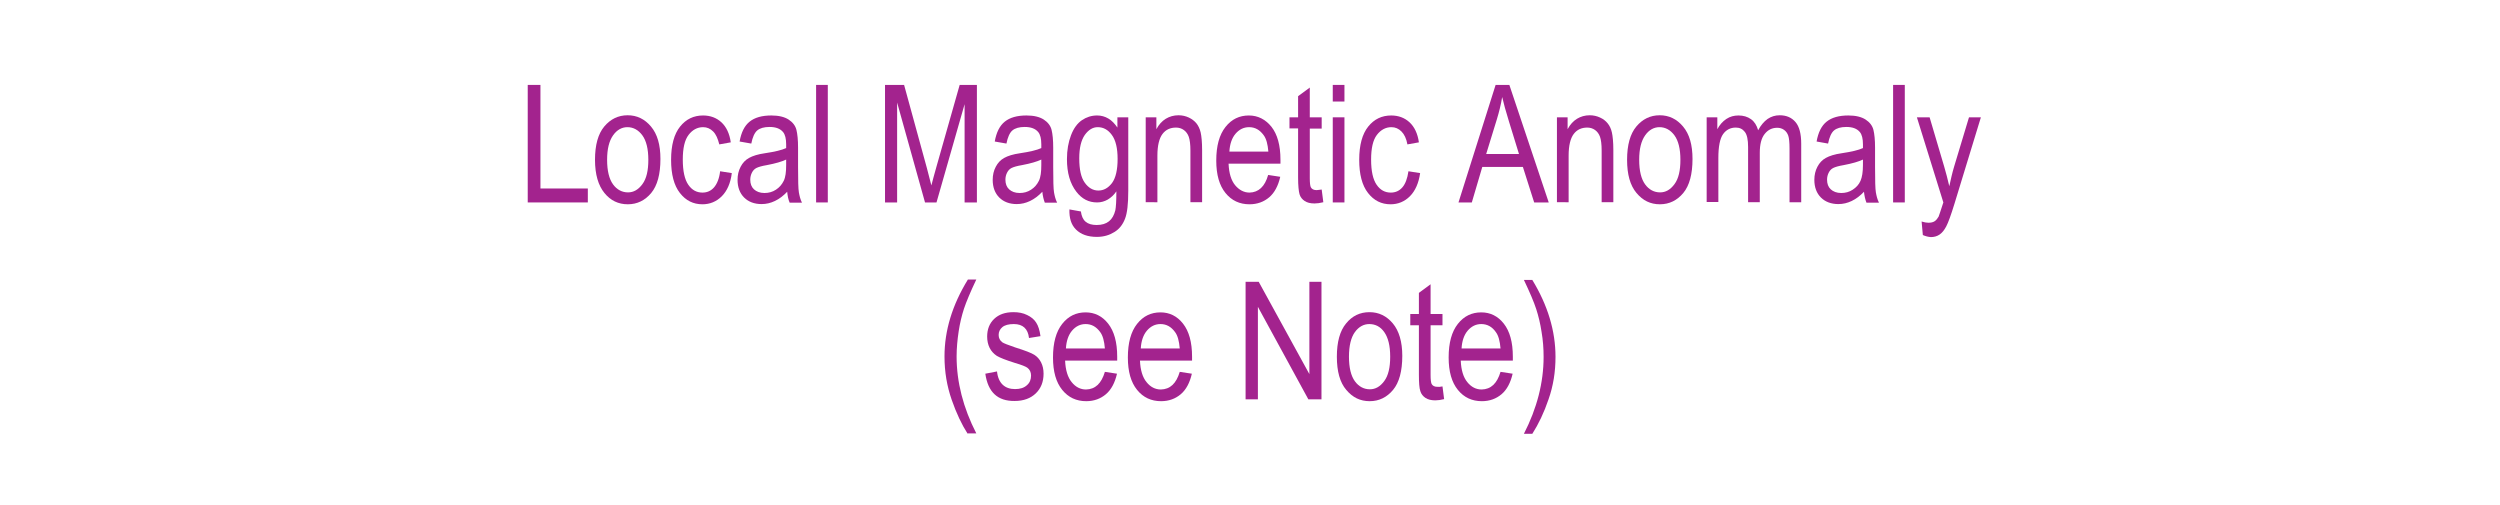 <?xml version="1.0" encoding="utf-8"?>
<!-- Generator: Adobe Illustrator 19.2.0, SVG Export Plug-In . SVG Version: 6.00 Build 0)  -->
<svg version="1.1" id="Layer_1" xmlns="http://www.w3.org/2000/svg" xmlns:xlink="http://www.w3.org/1999/xlink" x="0px" y="0px"
	 viewBox="0 0 121.89 24.61" style="enable-background:new 0 0 121.89 24.61;" xml:space="preserve">
<style type="text/css">
	.st0{fill:#FFFFFF;}
	.st1{fill:#A3238E;}
</style>
<rect x="0" y="0" class="st0" width="121.89" height="24.61"/>
<g>
	<path class="st1" d="M25.73,9.87V4.14h0.62v5.05h2.31v0.68H25.73z"/>
	<path class="st1" d="M29.01,7.79c0-0.72,0.15-1.26,0.45-1.62s0.68-0.55,1.14-0.55c0.45,0,0.83,0.18,1.14,0.55s0.46,0.89,0.46,1.58
		c0,0.74-0.15,1.3-0.45,1.66s-0.68,0.55-1.14,0.55c-0.46,0-0.84-0.18-1.14-0.55S29.01,8.51,29.01,7.79z M29.6,7.79
		c0,0.54,0.1,0.94,0.29,1.2s0.44,0.39,0.73,0.39c0.27,0,0.5-0.13,0.7-0.4s0.29-0.66,0.29-1.19c0-0.53-0.1-0.93-0.29-1.19
		S30.88,6.2,30.59,6.2c-0.27,0-0.51,0.13-0.7,0.4S29.6,7.26,29.6,7.79z"/>
	<path class="st1" d="M35.11,8.35l0.57,0.09c-0.06,0.49-0.23,0.87-0.49,1.13s-0.58,0.39-0.94,0.39c-0.45,0-0.81-0.18-1.1-0.55
		s-0.43-0.91-0.43-1.62c0-0.72,0.15-1.26,0.44-1.62s0.66-0.54,1.12-0.54c0.35,0,0.65,0.11,0.89,0.33s0.4,0.55,0.46,0.98l-0.56,0.1
		C35,6.76,34.91,6.55,34.77,6.41s-0.3-0.21-0.49-0.21c-0.28,0-0.52,0.13-0.71,0.38s-0.28,0.65-0.28,1.2c0,0.56,0.09,0.97,0.27,1.23
		s0.41,0.38,0.69,0.38c0.22,0,0.41-0.08,0.56-0.25S35.07,8.7,35.11,8.35z"/>
	<path class="st1" d="M38.38,9.35c-0.19,0.2-0.39,0.35-0.6,0.45s-0.42,0.15-0.65,0.15c-0.35,0-0.64-0.11-0.85-0.32
		s-0.32-0.5-0.32-0.86c0-0.24,0.05-0.45,0.15-0.64s0.23-0.33,0.41-0.43s0.43-0.18,0.78-0.23c0.47-0.07,0.81-0.15,1.03-0.25l0-0.18
		c0-0.28-0.05-0.48-0.15-0.6c-0.14-0.17-0.36-0.25-0.66-0.25c-0.27,0-0.47,0.06-0.6,0.17S36.69,6.69,36.63,7L36.06,6.9
		c0.08-0.45,0.24-0.77,0.49-0.97s0.6-0.3,1.06-0.3c0.36,0,0.64,0.07,0.84,0.2s0.33,0.3,0.38,0.5s0.08,0.49,0.08,0.87v0.94
		c0,0.66,0.01,1.07,0.04,1.24s0.07,0.34,0.15,0.5h-0.6C38.43,9.72,38.4,9.55,38.38,9.35z M38.33,7.78c-0.21,0.1-0.52,0.19-0.94,0.27
		c-0.24,0.04-0.41,0.09-0.51,0.14s-0.17,0.13-0.22,0.23s-0.08,0.21-0.08,0.34c0,0.2,0.06,0.36,0.18,0.47s0.29,0.18,0.51,0.18
		c0.21,0,0.39-0.05,0.56-0.16S38.12,9,38.21,8.82s0.12-0.44,0.12-0.78V7.78z"/>
	<path class="st1" d="M39.79,9.87V4.14h0.57v5.73H39.79z"/>
	<path class="st1" d="M43.15,9.87V4.14h0.93l1.11,4.05l0.22,0.85c0.05-0.21,0.14-0.52,0.25-0.92l1.13-3.98h0.84v5.73h-0.6V5.08
		l-1.37,4.79h-0.56l-1.36-4.87v4.87H43.15z"/>
	<path class="st1" d="M50.82,9.35c-0.19,0.2-0.39,0.35-0.6,0.45s-0.42,0.15-0.65,0.15c-0.35,0-0.64-0.11-0.85-0.32
		s-0.32-0.5-0.32-0.86c0-0.24,0.05-0.45,0.15-0.64s0.23-0.33,0.41-0.43s0.43-0.18,0.78-0.23c0.47-0.07,0.81-0.15,1.03-0.25l0-0.18
		c0-0.28-0.05-0.48-0.15-0.6c-0.14-0.17-0.36-0.25-0.66-0.25c-0.27,0-0.47,0.06-0.6,0.17S49.13,6.69,49.07,7L48.5,6.9
		c0.08-0.45,0.24-0.77,0.49-0.97s0.6-0.3,1.06-0.3c0.36,0,0.64,0.07,0.84,0.2s0.33,0.3,0.38,0.5s0.08,0.49,0.08,0.87v0.94
		c0,0.66,0.01,1.07,0.04,1.24s0.07,0.34,0.15,0.5h-0.6C50.88,9.72,50.84,9.55,50.82,9.35z M50.77,7.78
		c-0.21,0.1-0.52,0.19-0.94,0.27c-0.24,0.04-0.41,0.09-0.51,0.14s-0.17,0.13-0.22,0.23s-0.08,0.21-0.08,0.34
		c0,0.2,0.06,0.36,0.18,0.47s0.29,0.18,0.51,0.18c0.21,0,0.39-0.05,0.56-0.16S50.56,9,50.65,8.82s0.12-0.44,0.12-0.78V7.78z"/>
	<path class="st1" d="M52.14,10.21l0.56,0.1c0.03,0.22,0.1,0.39,0.23,0.5s0.31,0.16,0.54,0.16c0.25,0,0.45-0.06,0.6-0.18
		s0.25-0.3,0.31-0.54c0.03-0.15,0.05-0.45,0.05-0.92c-0.12,0.18-0.27,0.31-0.42,0.4c-0.16,0.09-0.33,0.14-0.52,0.14
		c-0.41,0-0.74-0.17-1.01-0.52c-0.31-0.4-0.46-0.93-0.46-1.59c0-0.45,0.07-0.83,0.2-1.17s0.31-0.58,0.53-0.73s0.47-0.23,0.74-0.23
		c0.2,0,0.38,0.05,0.55,0.15s0.31,0.25,0.44,0.44v-0.5h0.53V9.3c0,0.64-0.05,1.09-0.16,1.37s-0.27,0.49-0.51,0.64
		s-0.52,0.24-0.86,0.24c-0.44,0-0.78-0.12-1.02-0.36S52.13,10.63,52.14,10.21z M52.62,7.72c0,0.55,0.09,0.94,0.27,1.19
		s0.4,0.38,0.66,0.38s0.48-0.12,0.67-0.37c0.18-0.25,0.27-0.64,0.27-1.17c0-0.52-0.09-0.91-0.28-1.17S53.79,6.2,53.52,6.2
		c-0.24,0-0.45,0.13-0.63,0.38C52.71,6.84,52.62,7.22,52.62,7.72z"/>
	<path class="st1" d="M55.86,9.87V5.72h0.52V6.3c0.12-0.23,0.28-0.4,0.46-0.51s0.39-0.17,0.62-0.17c0.18,0,0.35,0.04,0.5,0.11
		c0.15,0.07,0.28,0.17,0.37,0.28s0.17,0.27,0.21,0.45s0.07,0.47,0.07,0.85v2.55h-0.57V7.34c0-0.3-0.03-0.53-0.08-0.67
		s-0.13-0.25-0.24-0.33c-0.11-0.08-0.24-0.12-0.38-0.12c-0.28,0-0.5,0.1-0.66,0.31c-0.16,0.21-0.25,0.56-0.25,1.06v2.27H55.86z"/>
	<path class="st1" d="M61.83,8.53l0.59,0.09c-0.1,0.44-0.28,0.78-0.54,1s-0.58,0.34-0.96,0.34c-0.48,0-0.87-0.18-1.17-0.55
		s-0.45-0.89-0.45-1.58c0-0.72,0.15-1.26,0.45-1.64s0.68-0.56,1.14-0.56c0.44,0,0.81,0.19,1.1,0.55c0.29,0.37,0.44,0.9,0.44,1.61
		l0,0.19H59.9c0.02,0.47,0.13,0.82,0.32,1.05s0.43,0.36,0.7,0.36C61.36,9.38,61.67,9.1,61.83,8.53z M59.94,7.39h1.9
		c-0.03-0.36-0.1-0.63-0.23-0.8C61.42,6.33,61.19,6.2,60.9,6.2c-0.26,0-0.48,0.11-0.66,0.32S59.96,7.03,59.94,7.39z"/>
	<path class="st1" d="M64.44,9.24l0.08,0.62c-0.16,0.04-0.3,0.06-0.43,0.06c-0.2,0-0.36-0.04-0.48-0.12s-0.21-0.19-0.25-0.33
		s-0.07-0.41-0.07-0.82V6.26h-0.42V5.72h0.42V4.69l0.57-0.42v1.45h0.58v0.55h-0.58v2.43c0,0.22,0.02,0.37,0.05,0.43
		c0.05,0.09,0.14,0.14,0.28,0.14C64.25,9.26,64.34,9.26,64.44,9.24z"/>
	<path class="st1" d="M64.98,4.95V4.14h0.57v0.81H64.98z M64.98,9.87V5.72h0.57v4.15H64.98z"/>
	<path class="st1" d="M68.67,8.35l0.57,0.09C69.17,8.93,69,9.31,68.74,9.57s-0.58,0.39-0.94,0.39c-0.45,0-0.81-0.18-1.1-0.55
		s-0.43-0.91-0.43-1.62c0-0.72,0.15-1.26,0.44-1.62s0.66-0.54,1.12-0.54c0.35,0,0.65,0.11,0.89,0.33s0.4,0.55,0.46,0.98l-0.56,0.1
		c-0.05-0.28-0.15-0.49-0.29-0.63s-0.3-0.21-0.49-0.21c-0.28,0-0.52,0.13-0.71,0.38s-0.28,0.65-0.28,1.2c0,0.56,0.09,0.97,0.27,1.23
		s0.41,0.38,0.69,0.38c0.22,0,0.41-0.08,0.56-0.25S68.62,8.7,68.67,8.35z"/>
	<path class="st1" d="M71.11,9.87l1.81-5.73h0.67l1.92,5.73H74.8l-0.55-1.73h-1.98l-0.51,1.73H71.11z M72.46,7.51h1.6l-0.49-1.59
		c-0.15-0.49-0.26-0.88-0.33-1.19c-0.06,0.37-0.15,0.73-0.26,1.09L72.46,7.51z"/>
	<path class="st1" d="M75.91,9.87V5.72h0.52V6.3c0.12-0.23,0.28-0.4,0.46-0.51s0.39-0.17,0.62-0.17c0.18,0,0.35,0.04,0.5,0.11
		c0.16,0.07,0.28,0.17,0.37,0.28c0.1,0.12,0.17,0.27,0.21,0.45s0.07,0.47,0.07,0.85v2.55h-0.57V7.34c0-0.3-0.03-0.53-0.08-0.67
		s-0.13-0.25-0.24-0.33c-0.11-0.08-0.24-0.12-0.38-0.12c-0.28,0-0.5,0.1-0.66,0.31c-0.16,0.21-0.25,0.56-0.25,1.06v2.27H75.91z"/>
	<path class="st1" d="M79.33,7.79c0-0.72,0.15-1.26,0.45-1.62s0.68-0.55,1.14-0.55c0.45,0,0.83,0.18,1.14,0.55s0.46,0.89,0.46,1.58
		c0,0.74-0.15,1.3-0.45,1.66s-0.68,0.55-1.14,0.55c-0.46,0-0.83-0.18-1.14-0.55S79.33,8.51,79.33,7.79z M79.92,7.79
		c0,0.54,0.1,0.94,0.29,1.2s0.44,0.39,0.73,0.39c0.27,0,0.5-0.13,0.7-0.4s0.29-0.66,0.29-1.19c0-0.53-0.1-0.93-0.29-1.19
		S81.2,6.2,80.91,6.2c-0.27,0-0.51,0.13-0.7,0.4S79.92,7.26,79.92,7.79z"/>
	<path class="st1" d="M83.21,9.87V5.72h0.52V6.3c0.11-0.21,0.26-0.38,0.44-0.5c0.18-0.12,0.38-0.17,0.59-0.17
		c0.24,0,0.44,0.06,0.61,0.18s0.28,0.3,0.35,0.54C85.85,6.11,86,5.93,86.18,5.8c0.18-0.12,0.37-0.18,0.59-0.18
		c0.33,0,0.58,0.11,0.77,0.33s0.28,0.58,0.28,1.06v2.85h-0.57V7.25c0-0.3-0.02-0.51-0.06-0.63c-0.04-0.12-0.11-0.22-0.21-0.29
		c-0.1-0.07-0.21-0.1-0.33-0.1c-0.25,0-0.45,0.1-0.61,0.3S85.8,7.03,85.8,7.45v2.41h-0.57v-2.7c0-0.34-0.05-0.59-0.16-0.73
		c-0.11-0.14-0.25-0.21-0.44-0.21c-0.26,0-0.47,0.11-0.62,0.32s-0.23,0.6-0.23,1.16v2.15H83.21z"/>
	<path class="st1" d="M90.88,9.35c-0.19,0.2-0.39,0.35-0.6,0.45s-0.42,0.15-0.65,0.15c-0.35,0-0.64-0.11-0.85-0.32
		s-0.32-0.5-0.32-0.86c0-0.24,0.05-0.45,0.15-0.64s0.23-0.33,0.41-0.43s0.43-0.18,0.78-0.23c0.47-0.07,0.81-0.15,1.03-0.25l0-0.18
		c0-0.28-0.05-0.48-0.15-0.6c-0.14-0.17-0.36-0.25-0.66-0.25c-0.27,0-0.47,0.06-0.6,0.17S89.19,6.69,89.13,7L88.57,6.9
		c0.08-0.45,0.24-0.77,0.49-0.97s0.6-0.3,1.06-0.3c0.36,0,0.64,0.07,0.84,0.2s0.33,0.3,0.38,0.5s0.08,0.49,0.08,0.87v0.94
		c0,0.66,0.01,1.07,0.04,1.24s0.07,0.34,0.15,0.5H91C90.94,9.72,90.9,9.55,90.88,9.35z M90.83,7.78c-0.21,0.1-0.52,0.19-0.94,0.27
		c-0.24,0.04-0.41,0.09-0.51,0.14s-0.17,0.13-0.22,0.23s-0.08,0.21-0.08,0.34c0,0.2,0.06,0.36,0.18,0.47s0.29,0.18,0.51,0.18
		c0.21,0,0.39-0.05,0.56-0.16S90.63,9,90.71,8.82s0.12-0.44,0.12-0.78V7.78z"/>
	<path class="st1" d="M92.3,9.87V4.14h0.57v5.73H92.3z"/>
	<path class="st1" d="M93.75,11.46l-0.06-0.66c0.13,0.04,0.24,0.06,0.33,0.06c0.12,0,0.22-0.02,0.3-0.07
		c0.08-0.05,0.14-0.13,0.2-0.23c0.02-0.04,0.09-0.27,0.23-0.69l-1.29-4.15h0.62l0.71,2.4c0.09,0.3,0.17,0.62,0.25,0.96
		c0.07-0.32,0.14-0.64,0.23-0.94l0.73-2.42h0.58l-1.29,4.22c-0.17,0.55-0.3,0.91-0.4,1.1s-0.21,0.32-0.33,0.4s-0.26,0.12-0.42,0.12
		C94.01,11.55,93.89,11.52,93.75,11.46z"/>
	<path class="st1" d="M47.18,21.15c-0.29-0.45-0.55-1-0.78-1.66s-0.35-1.36-0.35-2.11c0-1.27,0.38-2.51,1.14-3.75h0.41
		c-0.29,0.61-0.49,1.09-0.6,1.42c-0.11,0.34-0.2,0.71-0.26,1.11c-0.06,0.4-0.1,0.81-0.1,1.22c0,1.25,0.32,2.5,0.96,3.75H47.18z"/>
	<path class="st1" d="M48.04,18.22l0.57-0.11c0.03,0.29,0.13,0.51,0.28,0.65c0.15,0.14,0.35,0.21,0.6,0.21
		c0.25,0,0.44-0.06,0.58-0.19c0.14-0.12,0.2-0.28,0.2-0.47c0-0.16-0.06-0.29-0.18-0.38c-0.08-0.06-0.28-0.14-0.59-0.23
		c-0.45-0.14-0.75-0.26-0.9-0.35c-0.15-0.1-0.27-0.23-0.35-0.39c-0.08-0.16-0.12-0.35-0.12-0.55c0-0.35,0.11-0.64,0.34-0.86
		c0.23-0.22,0.54-0.33,0.94-0.33c0.25,0,0.47,0.04,0.67,0.14c0.19,0.09,0.34,0.21,0.44,0.37c0.1,0.15,0.17,0.37,0.21,0.66
		l-0.56,0.09c-0.05-0.45-0.3-0.68-0.74-0.68c-0.25,0-0.44,0.05-0.56,0.15c-0.12,0.1-0.18,0.23-0.18,0.38c0,0.15,0.06,0.27,0.18,0.36
		c0.07,0.05,0.28,0.13,0.63,0.25c0.48,0.15,0.79,0.27,0.93,0.36s0.25,0.21,0.33,0.37c0.08,0.16,0.12,0.34,0.12,0.55
		c0,0.4-0.13,0.72-0.38,0.96s-0.59,0.37-1.03,0.37C48.64,19.56,48.17,19.12,48.04,18.22z"/>
	<path class="st1" d="M53.87,18.13l0.59,0.09c-0.1,0.44-0.28,0.78-0.54,1c-0.26,0.22-0.58,0.34-0.96,0.34
		c-0.48,0-0.87-0.18-1.17-0.55c-0.3-0.37-0.45-0.89-0.45-1.58c0-0.72,0.15-1.26,0.45-1.64c0.3-0.38,0.68-0.56,1.14-0.56
		c0.44,0,0.81,0.18,1.1,0.55c0.29,0.37,0.44,0.9,0.44,1.61l0,0.19h-2.54c0.02,0.47,0.13,0.82,0.32,1.05
		c0.19,0.24,0.43,0.36,0.7,0.36C53.4,18.98,53.7,18.7,53.87,18.13z M51.97,16.99h1.9c-0.03-0.36-0.1-0.63-0.23-0.8
		c-0.19-0.26-0.42-0.39-0.71-0.39c-0.26,0-0.48,0.11-0.66,0.32S51.99,16.63,51.97,16.99z"/>
	<path class="st1" d="M57.52,18.13l0.59,0.09c-0.1,0.44-0.28,0.78-0.54,1c-0.26,0.22-0.58,0.34-0.96,0.34
		c-0.48,0-0.87-0.18-1.17-0.55c-0.3-0.37-0.45-0.89-0.45-1.58c0-0.72,0.15-1.26,0.45-1.64c0.3-0.38,0.68-0.56,1.14-0.56
		c0.44,0,0.81,0.18,1.1,0.55c0.29,0.37,0.44,0.9,0.44,1.61l0,0.19h-2.54c0.02,0.47,0.13,0.82,0.32,1.05
		c0.19,0.24,0.43,0.36,0.7,0.36C57.05,18.98,57.35,18.7,57.52,18.13z M55.62,16.99h1.9c-0.03-0.36-0.1-0.63-0.23-0.8
		c-0.19-0.26-0.42-0.39-0.71-0.39c-0.26,0-0.48,0.11-0.66,0.32S55.64,16.63,55.62,16.99z"/>
	<path class="st1" d="M60.73,19.47v-5.73h0.64l2.47,4.5v-4.5h0.59v5.73h-0.64l-2.46-4.51v4.51H60.73z"/>
	<path class="st1" d="M65.18,17.39c0-0.72,0.15-1.26,0.45-1.62c0.3-0.37,0.68-0.55,1.14-0.55c0.45,0,0.83,0.18,1.14,0.55
		c0.3,0.36,0.46,0.89,0.46,1.58c0,0.74-0.15,1.3-0.45,1.66c-0.3,0.36-0.68,0.55-1.14,0.55c-0.46,0-0.83-0.18-1.14-0.55
		C65.33,18.65,65.18,18.11,65.18,17.39z M65.77,17.39c0,0.54,0.1,0.94,0.29,1.2s0.44,0.39,0.73,0.39c0.27,0,0.5-0.13,0.7-0.4
		s0.29-0.66,0.29-1.19c0-0.54-0.1-0.93-0.29-1.2s-0.44-0.39-0.73-0.39c-0.27,0-0.51,0.13-0.7,0.39S65.77,16.86,65.77,17.39z"/>
	<path class="st1" d="M70.33,18.84l0.08,0.62c-0.16,0.04-0.3,0.06-0.43,0.06c-0.2,0-0.36-0.04-0.48-0.12
		c-0.12-0.08-0.21-0.19-0.25-0.33c-0.05-0.14-0.07-0.41-0.07-0.82v-2.39h-0.42v-0.55h0.42v-1.03l0.57-0.42v1.45h0.58v0.55h-0.58
		v2.43c0,0.22,0.02,0.37,0.05,0.43c0.05,0.09,0.14,0.14,0.28,0.14C70.14,18.87,70.22,18.86,70.33,18.84z"/>
	<path class="st1" d="M73.16,18.13l0.59,0.09c-0.1,0.44-0.28,0.78-0.54,1c-0.26,0.22-0.58,0.34-0.96,0.34
		c-0.48,0-0.87-0.18-1.17-0.55c-0.3-0.37-0.45-0.89-0.45-1.58c0-0.72,0.15-1.26,0.45-1.64c0.3-0.38,0.68-0.56,1.14-0.56
		c0.44,0,0.81,0.18,1.1,0.55c0.29,0.37,0.44,0.9,0.44,1.61l0,0.19h-2.54c0.02,0.47,0.13,0.82,0.32,1.05
		c0.19,0.24,0.43,0.36,0.7,0.36C72.69,18.98,72.99,18.7,73.16,18.13z M71.26,16.99h1.9c-0.03-0.36-0.1-0.63-0.23-0.8
		c-0.18-0.26-0.42-0.39-0.71-0.39c-0.26,0-0.48,0.11-0.66,0.32S71.28,16.63,71.26,16.99z"/>
	<path class="st1" d="M74.71,21.15h-0.41c0.64-1.25,0.96-2.5,0.96-3.75c0-0.41-0.03-0.82-0.1-1.22c-0.06-0.4-0.15-0.77-0.26-1.11
		c-0.11-0.34-0.31-0.81-0.6-1.42h0.41c0.75,1.23,1.13,2.48,1.13,3.75c0,0.73-0.11,1.42-0.34,2.07
		C75.28,20.12,75.01,20.68,74.71,21.15z"/>
</g>
<g>
</g>
<g>
</g>
<g>
</g>
<g>
</g>
<g>
</g>
<g>
</g>
</svg>
